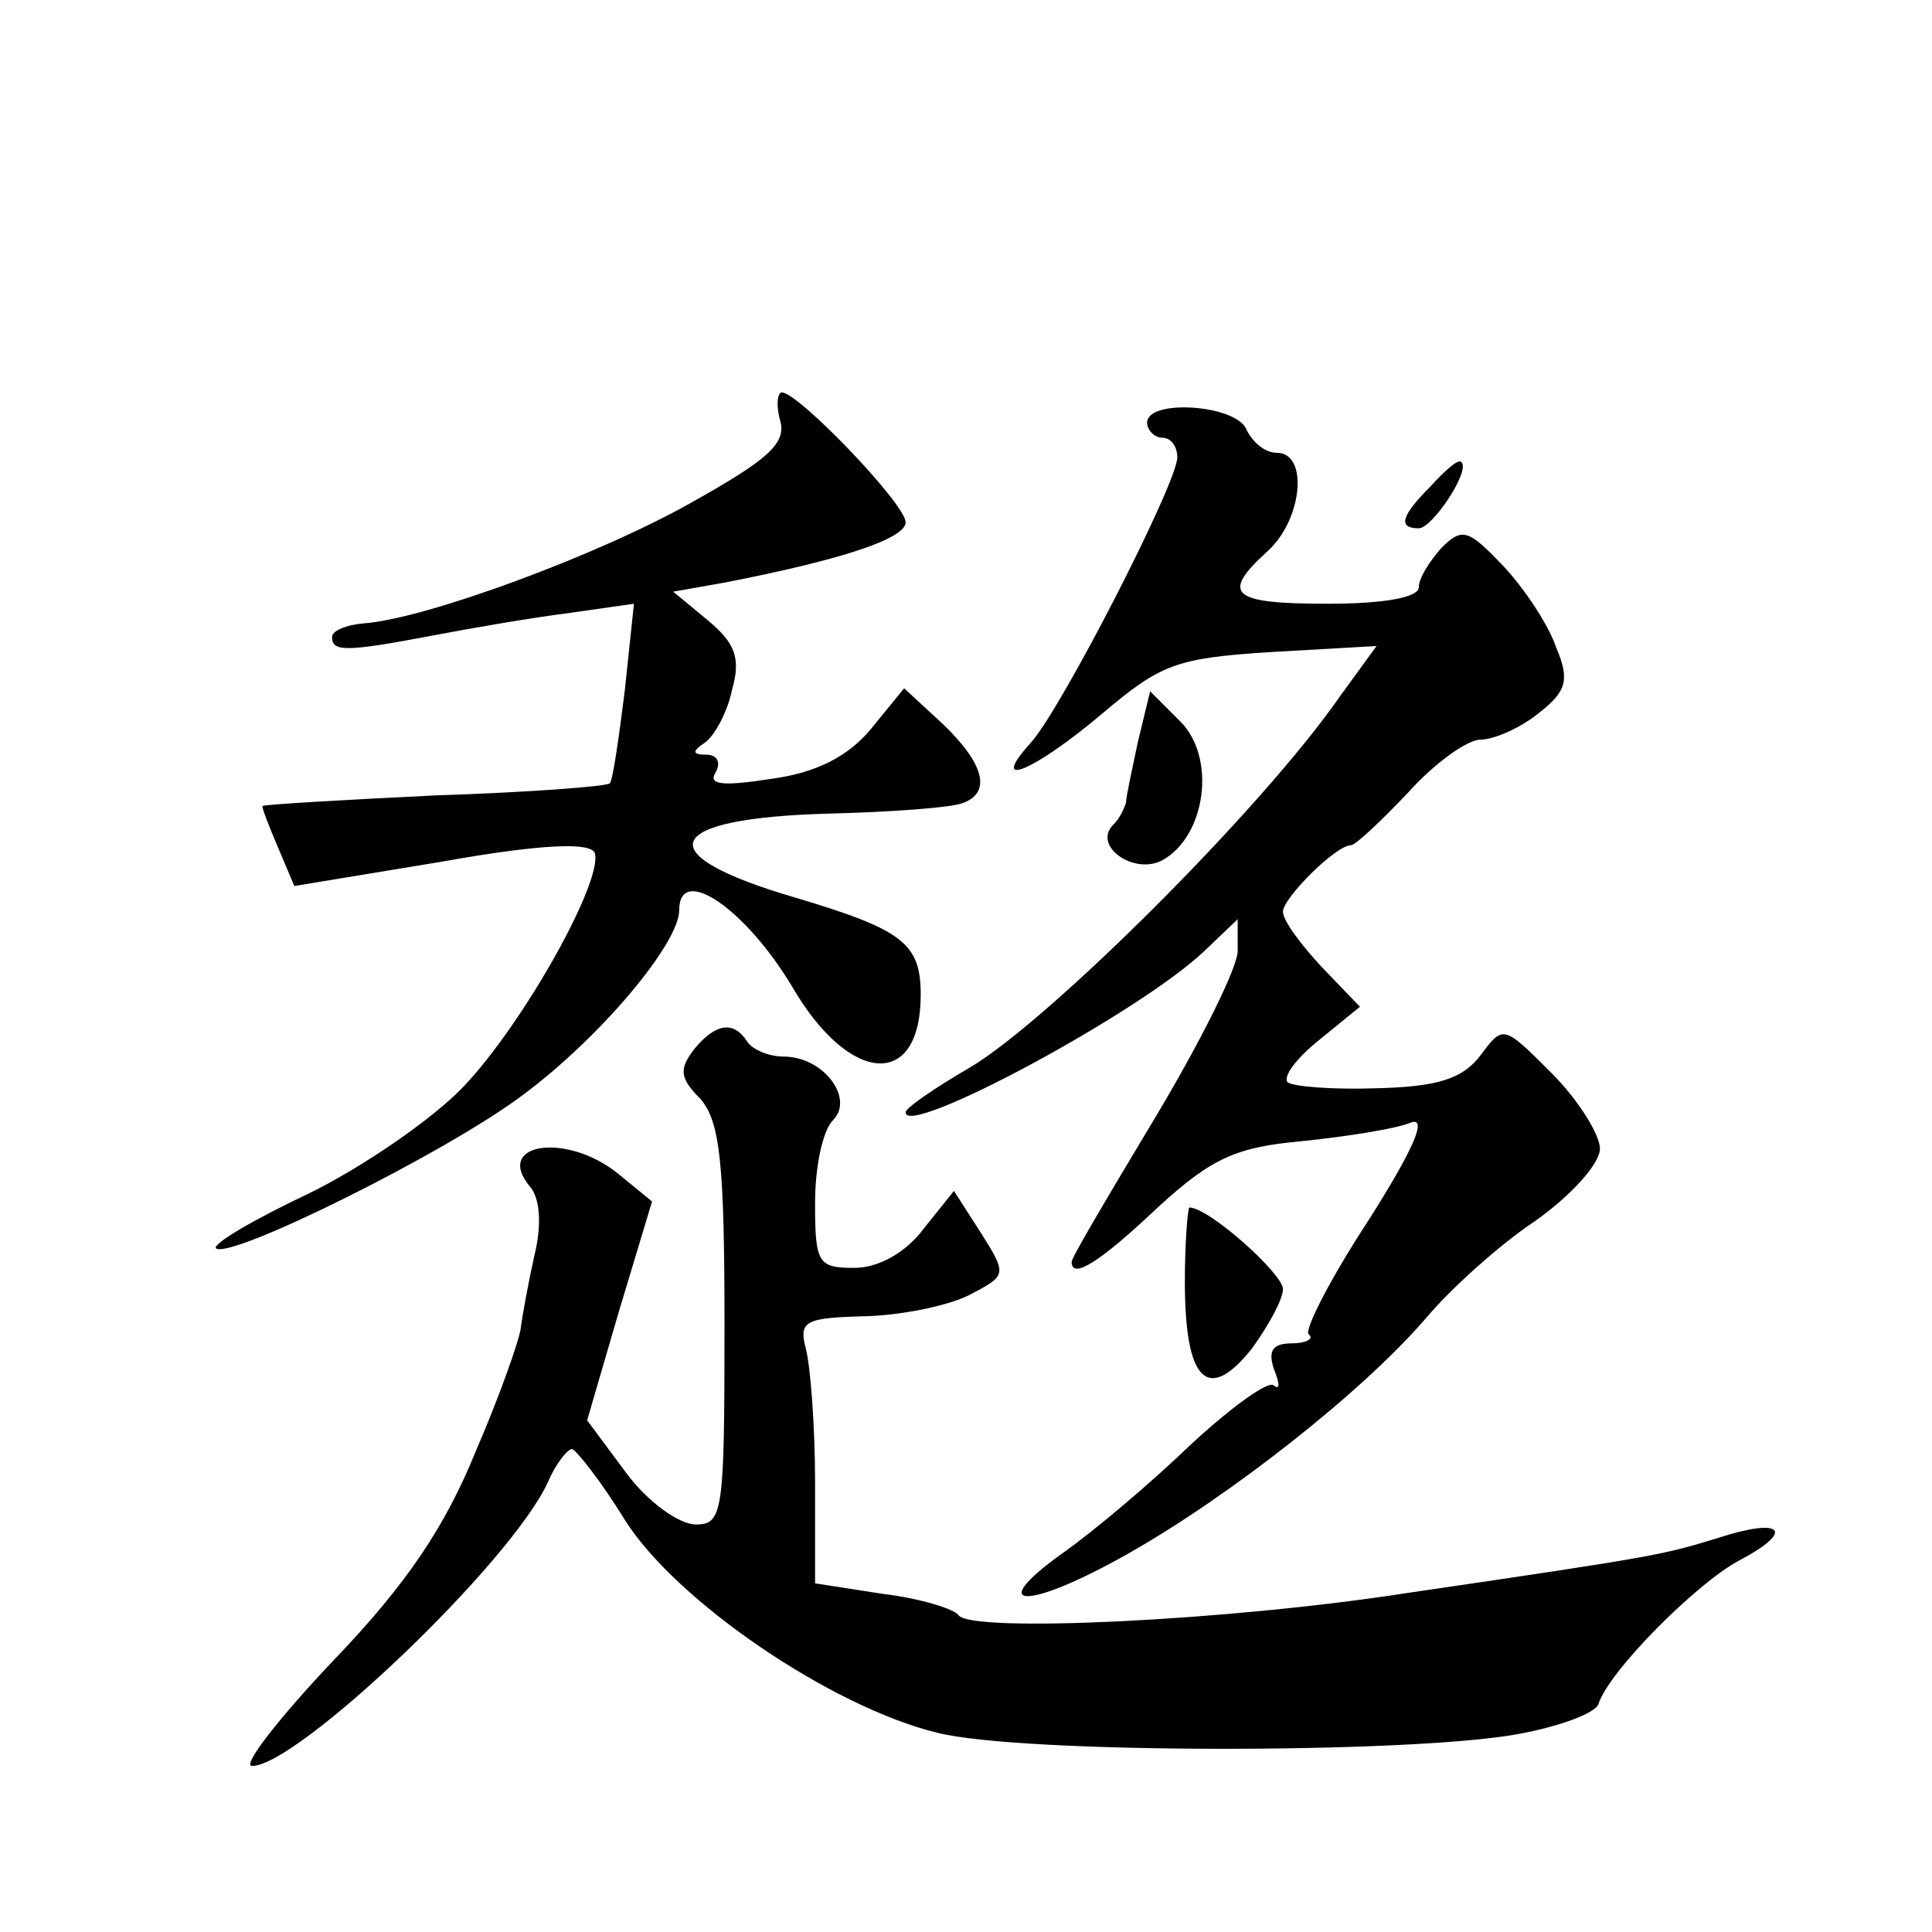<?xml version="1.0" standalone="no"?>
<!DOCTYPE svg PUBLIC "-//W3C//DTD SVG 20010904//EN"
 "http://www.w3.org/TR/2001/REC-SVG-20010904/DTD/svg10.dtd">
<svg version="1.0" xmlns="http://www.w3.org/2000/svg"
 width="128pt" height="128pt" viewBox="0 0 128 128"
 preserveAspectRatio="xMidYMid meet">
<g transform="translate(0,128) scale(0.1,-0.1)"
fill="#0" stroke="none">
<path d="M517 1001 c4 -15 -9 -26 -59 -54 -62 -35 -176 -77 -217 -80 -12 -1 -21
-5 -21 -9 0 -10 9 -10 67 1 26 5 67 12 91 15 l42 6 -6 -57 c-4 -32 -8 -60 -10 -62
-2 -2 -54 -6 -116 -8 -62 -3 -113 -6 -114 -7 -1 0 4 -13 10 -27 l11 -26 97 16 c67
12 99 13 102 6 6 -18 -47 -113 -87 -155 -21 -22 -68 -54 -103 -71 -36 -17 -63 -33
-61 -36 9 -8 154 64 204 102 51 38 103 100 103 122 0 31 44 1 75 -51 38 -65 85
-68 85 -5 0 34 -12 43 -82 64 -100 29 -90 53 22 56 41 1 81 4 88 7 19 7 14 26 -13
52 l-26 24 -22 -27 c-15 -18 -36 -29 -66 -33 -32 -5 -42 -4 -37 4 4 7 1 12 -6 12
-9 0 -10 2 -1 8 6 4 15 20 18 35 6 21 2 31 -16 46 l-23 19 34 6 c77 15 120 29 120
40 0 12 -71 86 -82 86 -3 0 -4 -9 -1 -19z M760 1000 c0 -5 5 -10 10 -10 6 0 10
-6 10 -13 0 -17 -77 -167 -97 -189 -29 -32 2 -19 47 19 39 33 49 37 112 41 l70
4 -24 -33 c-52 -75 -193 -215 -245 -246 -24 -14 -43 -27 -43 -30 0 -17 155 66 198
107 l22 21 0 -21 c0 -11 -25 -61 -55 -111 -30 -50 -55 -92 -55 -95 0 -12 19 0 57
36 36 33 52 40 96 44 29 3 61 8 71 12 12 5 4 -15 -27 -64 -25 -38 -43 -73 -40 -76
4 -3 -2 -6 -11 -6 -13 0 -16 -5 -12 -17 4 -10 4 -14 0 -11 -3 4 -28 -14 -55 -39
-27 -26 -65 -58 -85 -72 -53 -38 -23 -38 44 0 67 38 155 107 197 156 16 19 48 48
72 64 24 17 43 38 43 48 0 9 -14 32 -32 50 -32 32 -32 32 -47 12 -12 -16 -29 -21
-69 -22 -28 -1 -55 1 -59 4 -3 4 6 16 21 28 l27 22 -25 26 c-14 15 -26 31 -26 37
0 9 35 44 45 44 3 0 20 16 38 35 17 19 39 35 48 35 9 0 27 8 39 18 18 14 20 22
11 43 -5 15 -21 39 -35 54 -23 24 -27 26 -41 12 -8 -9 -15 -20 -15 -26 0 -7 -24
-11 -60 -11 -64 0 -72 6 -40 35 23 21 27 65 6 65 -8 0 -16 7 -20 15 -6 17 -66 21
-66 5z M948 958 c-20 -20 -22 -28 -8 -28 9 0 35 39 28 44 -2 2 -11 -6 -20 -16z
M754 789 c-4 -19 -8 -37 -8 -41 -1 -3 -4 -10 -8 -14 -15 -14 13 -34 32 -24 29 16
36 68 12 92 l-20 20 -8 -33z M460 585 c-10 -13 -10 -19 4 -33 13 -15 16 -42 16
-150 0 -124 -1 -132 -19 -132 -11 0 -32 15 -46 34 l-26 35 21 72 22 73 -22 18 c-34
28 -83 21 -59 -8 7 -8 8 -26 3 -46 -4 -18 -8 -40 -9 -48 -1 -8 -14 -45 -30 -82
-20 -49 -45 -87 -94 -138 -36 -38 -61 -70 -54 -70 30 0 171 134 196 188 5 12 13
22 16 22 3 -1 19 -21 35 -47 34 -54 137 -124 207 -141 55 -14 312 -14 384 -1 28
5 52 14 54 20 7 22 65 80 93 95 38 20 29 29 -14 15 -36 -11 -39 -12 -203 -36 -121
-19 -293 -27 -300 -15 -3 4 -25 11 -50 14 l-45 7 0 67 c0 37 -3 76 -6 88 -5 19
-1 21 41 22 26 1 57 8 69 15 23 12 23 13 6 40 l-18 28 -20 -25 c-12 -16 -30 -26
-46 -26 -24 0 -26 3 -26 43 0 24 5 48 12 55 14 14 -6 42 -33 42 -10 0 -21 5 -24
10 -9 14 -21 12 -35 -5z M785 431 c0 -66 15 -81 44 -45 11 15 21 33 21 40 0 10
-49 54 -62 54 -1 0 -3 -22 -3 -49z"/>
</g>
</svg>
